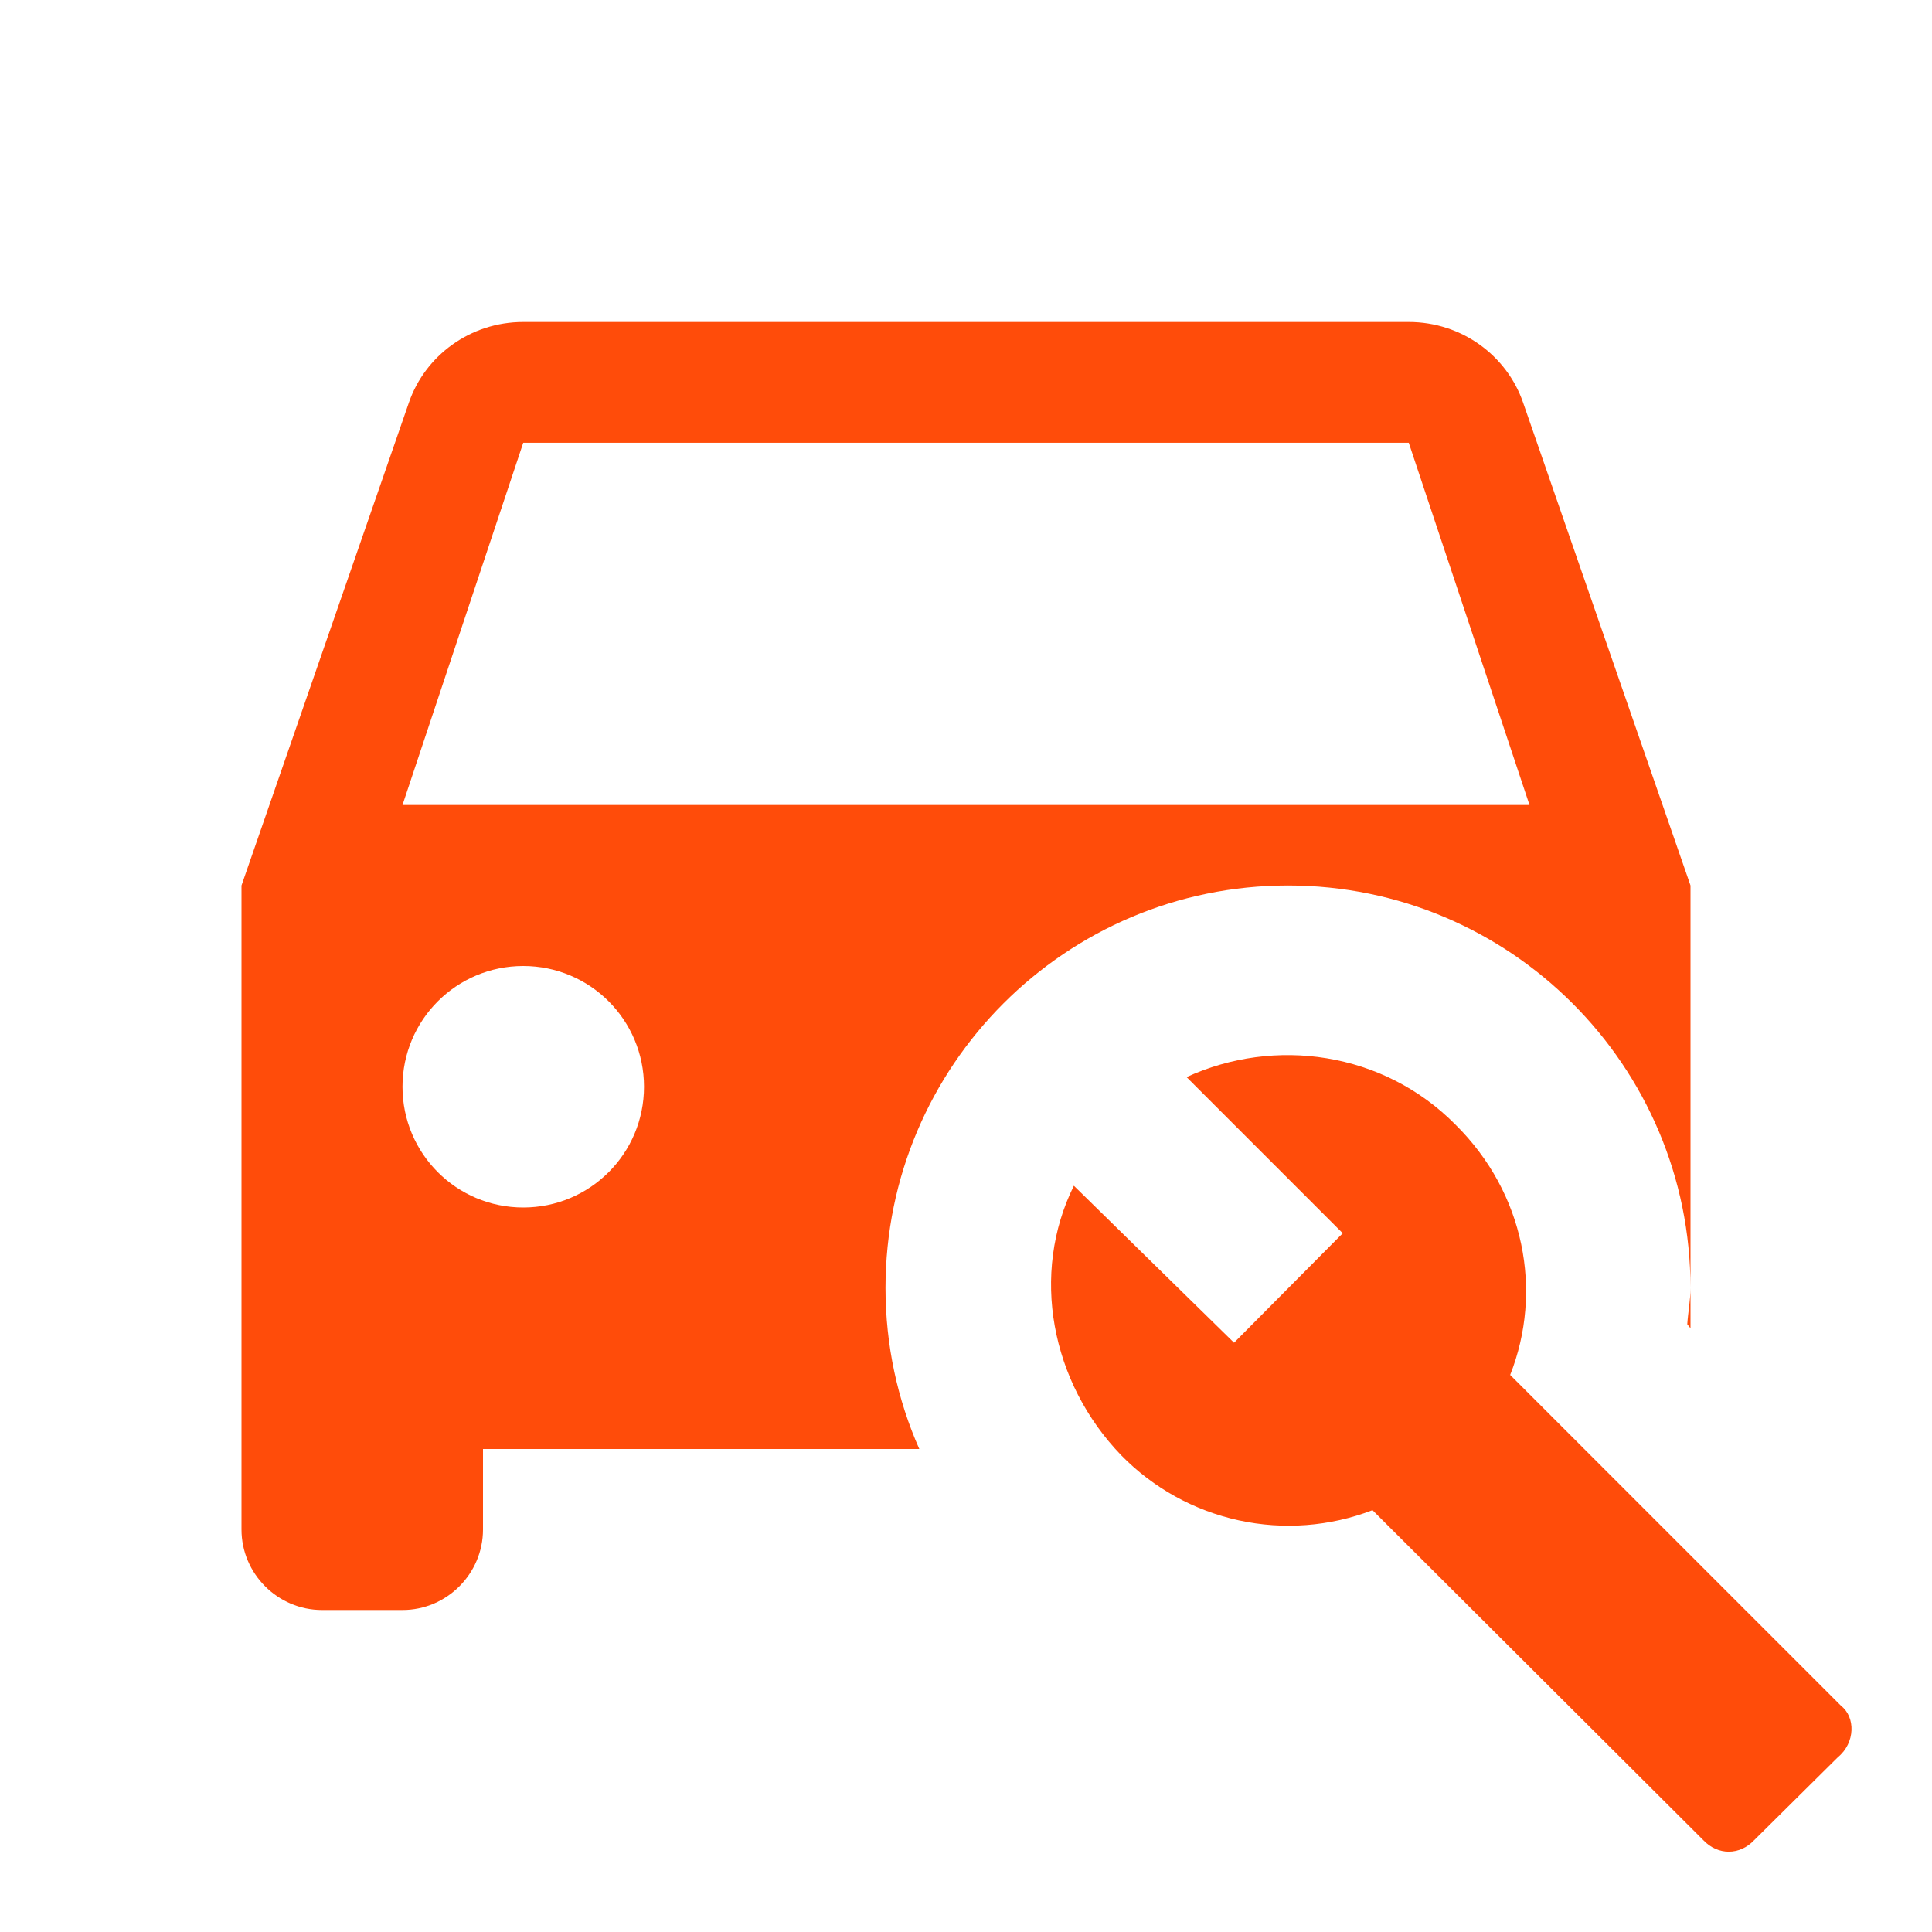 <svg width="54" height="54" viewBox="0 0 54 54" fill="none" xmlns="http://www.w3.org/2000/svg">
<path d="M47.16 37.013C47.182 36.675 47.25 36.337 47.25 36V37.125L47.16 37.013ZM24.75 36C24.75 37.597 25.087 39.127 25.695 40.5H13.5V42.75C13.5 43.987 12.488 45 11.25 45H9C7.763 45 6.75 43.987 6.75 42.75V24.75L11.43 11.25C11.88 9.945 13.14 9 14.625 9H39.375C40.86 9 42.12 9.945 42.57 11.25L47.25 24.75V36C47.25 29.79 42.21 24.75 36 24.75C29.79 24.75 24.75 29.79 24.75 36ZM18 30.375C18 28.508 16.492 27 14.625 27C12.758 27 11.25 28.508 11.25 30.375C11.25 32.242 12.758 33.75 14.625 33.75C16.492 33.75 18 32.242 18 30.375ZM42.75 22.5L39.375 12.375H14.625L11.25 22.5H42.75ZM51.458 47.678L42.21 38.43C43.133 36.09 42.615 33.345 40.68 31.433C38.655 29.385 35.617 28.98 33.165 30.105L37.53 34.47L34.492 37.53L30.015 33.142C28.8 35.595 29.363 38.633 31.343 40.68C32.236 41.592 33.377 42.222 34.624 42.494C35.871 42.766 37.171 42.667 38.362 42.21L47.61 51.435C48.015 51.862 48.623 51.862 49.028 51.435L51.367 49.117C51.862 48.712 51.862 47.992 51.458 47.678Z" fill="#FF4C0A"/>
</svg>
